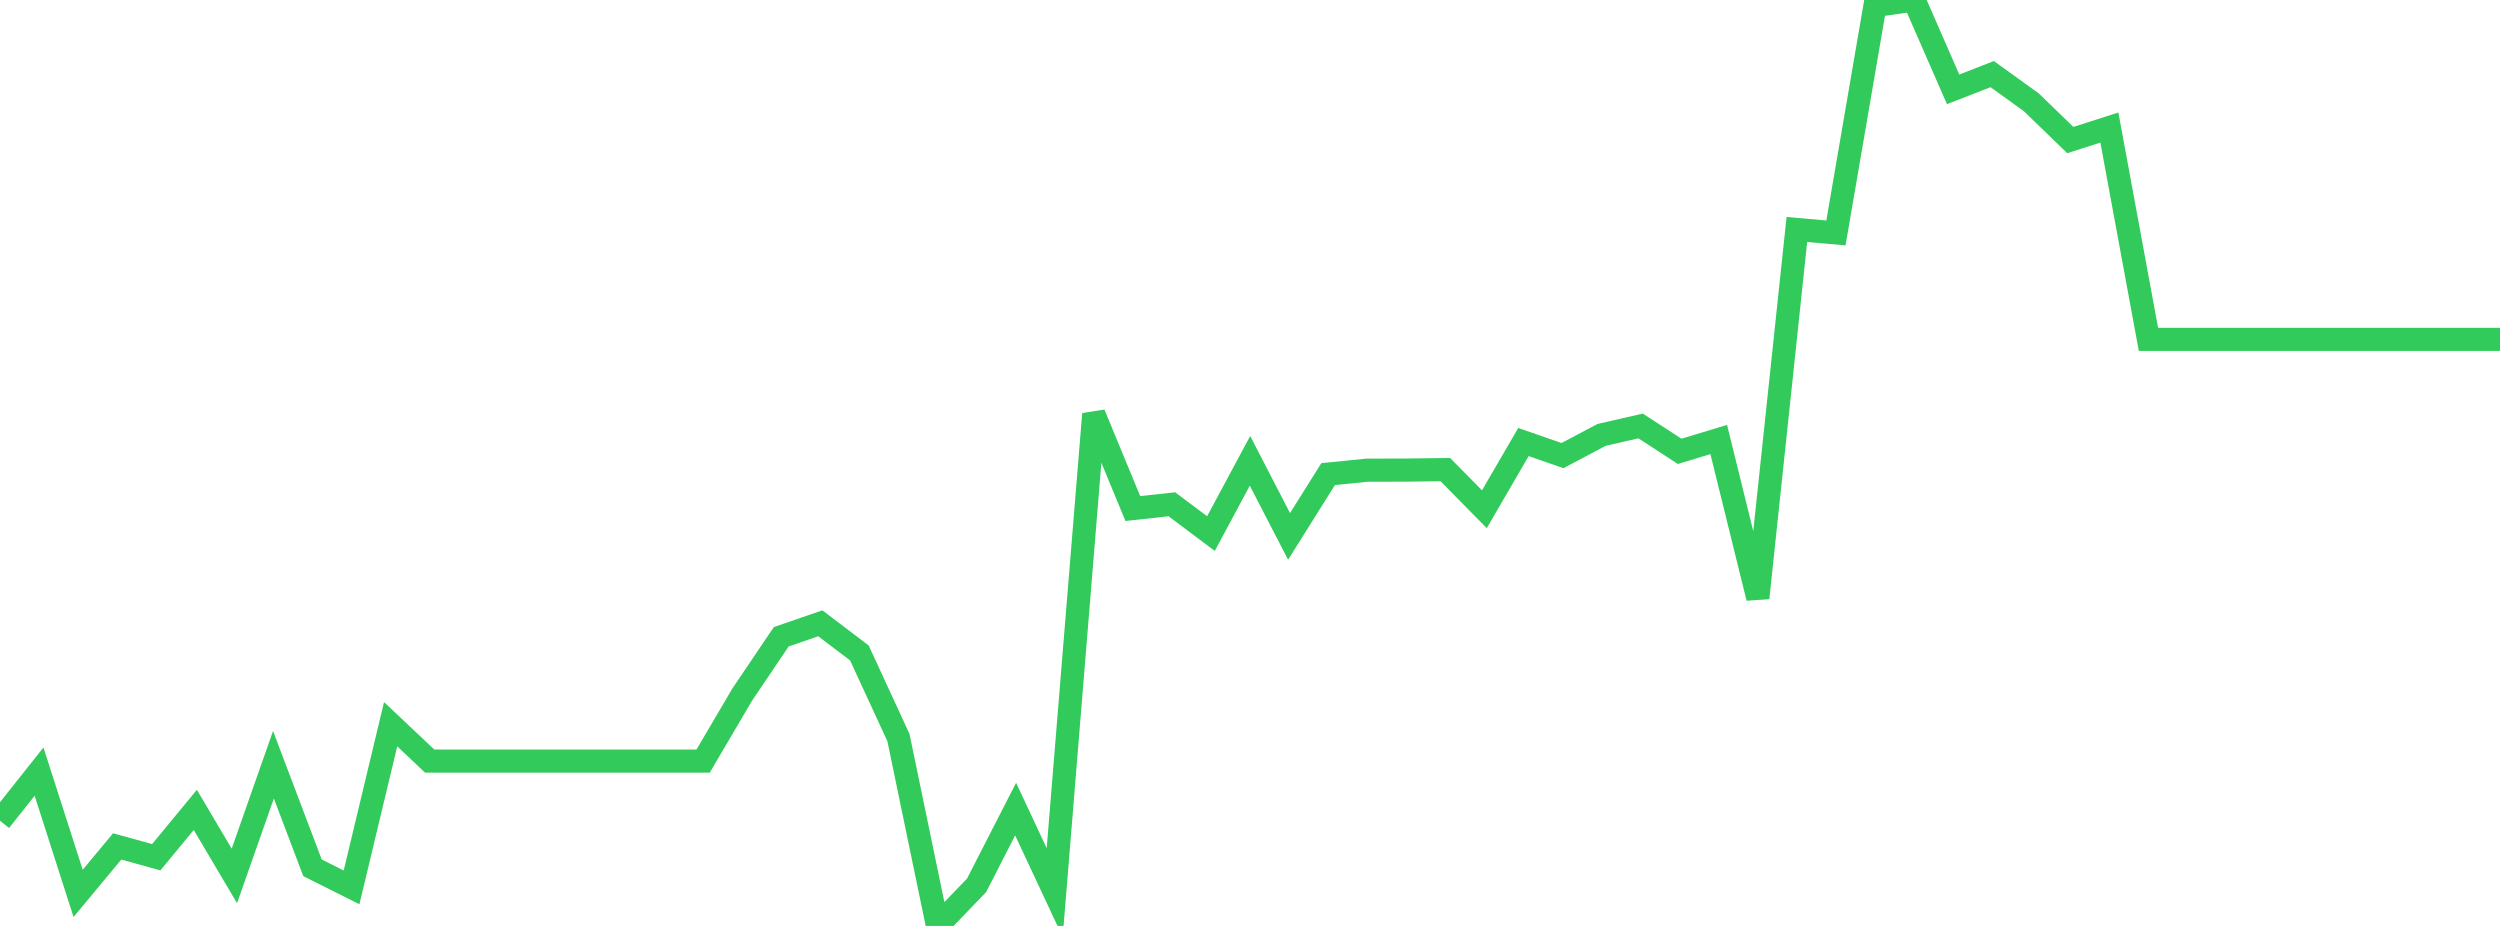 <?xml version="1.0" standalone="no"?>
<!DOCTYPE svg PUBLIC "-//W3C//DTD SVG 1.1//EN" "http://www.w3.org/Graphics/SVG/1.1/DTD/svg11.dtd">

<svg width="135" height="50" viewBox="0 0 135 50" preserveAspectRatio="none" 
  xmlns="http://www.w3.org/2000/svg"
  xmlns:xlink="http://www.w3.org/1999/xlink">


<polyline points="0.0, 44.323 2.109, 41.668 4.219, 48.243 6.328, 45.706 8.438, 46.291 10.547, 43.733 12.656, 47.3 14.766, 41.296 16.875, 46.862 18.984, 47.919 21.094, 39.108 23.203, 41.098 25.312, 41.098 27.422, 41.098 29.531, 41.098 31.641, 41.098 33.75, 41.098 35.859, 41.098 37.969, 41.098 40.078, 37.51 42.188, 34.385 44.297, 33.658 46.406, 35.259 48.516, 39.83 50.625, 50.0 52.734, 47.81 54.844, 43.691 56.953, 48.2 59.062, 22.354 61.172, 27.461 63.281, 27.231 65.391, 28.814 67.5, 24.884 69.609, 28.966 71.719, 25.601 73.828, 25.39 75.938, 25.385 78.047, 25.358 80.156, 27.5 82.266, 23.87 84.375, 24.602 86.484, 23.485 88.594, 23.002 90.703, 24.373 92.812, 23.733 94.922, 32.29 97.031, 12.393 99.141, 12.578 101.25, 0.298 103.359, 0.0 105.469, 4.825 107.578, 4.002 109.688, 5.521 111.797, 7.563 113.906, 6.886 116.016, 18.326 118.125, 18.326 120.234, 18.326 122.344, 18.326 124.453, 18.326 126.562, 18.326 128.672, 18.326 130.781, 18.326 132.891, 18.326 135.0, 18.326" fill="none" stroke="#32ca5b" stroke-width="1.25"/>

</svg>